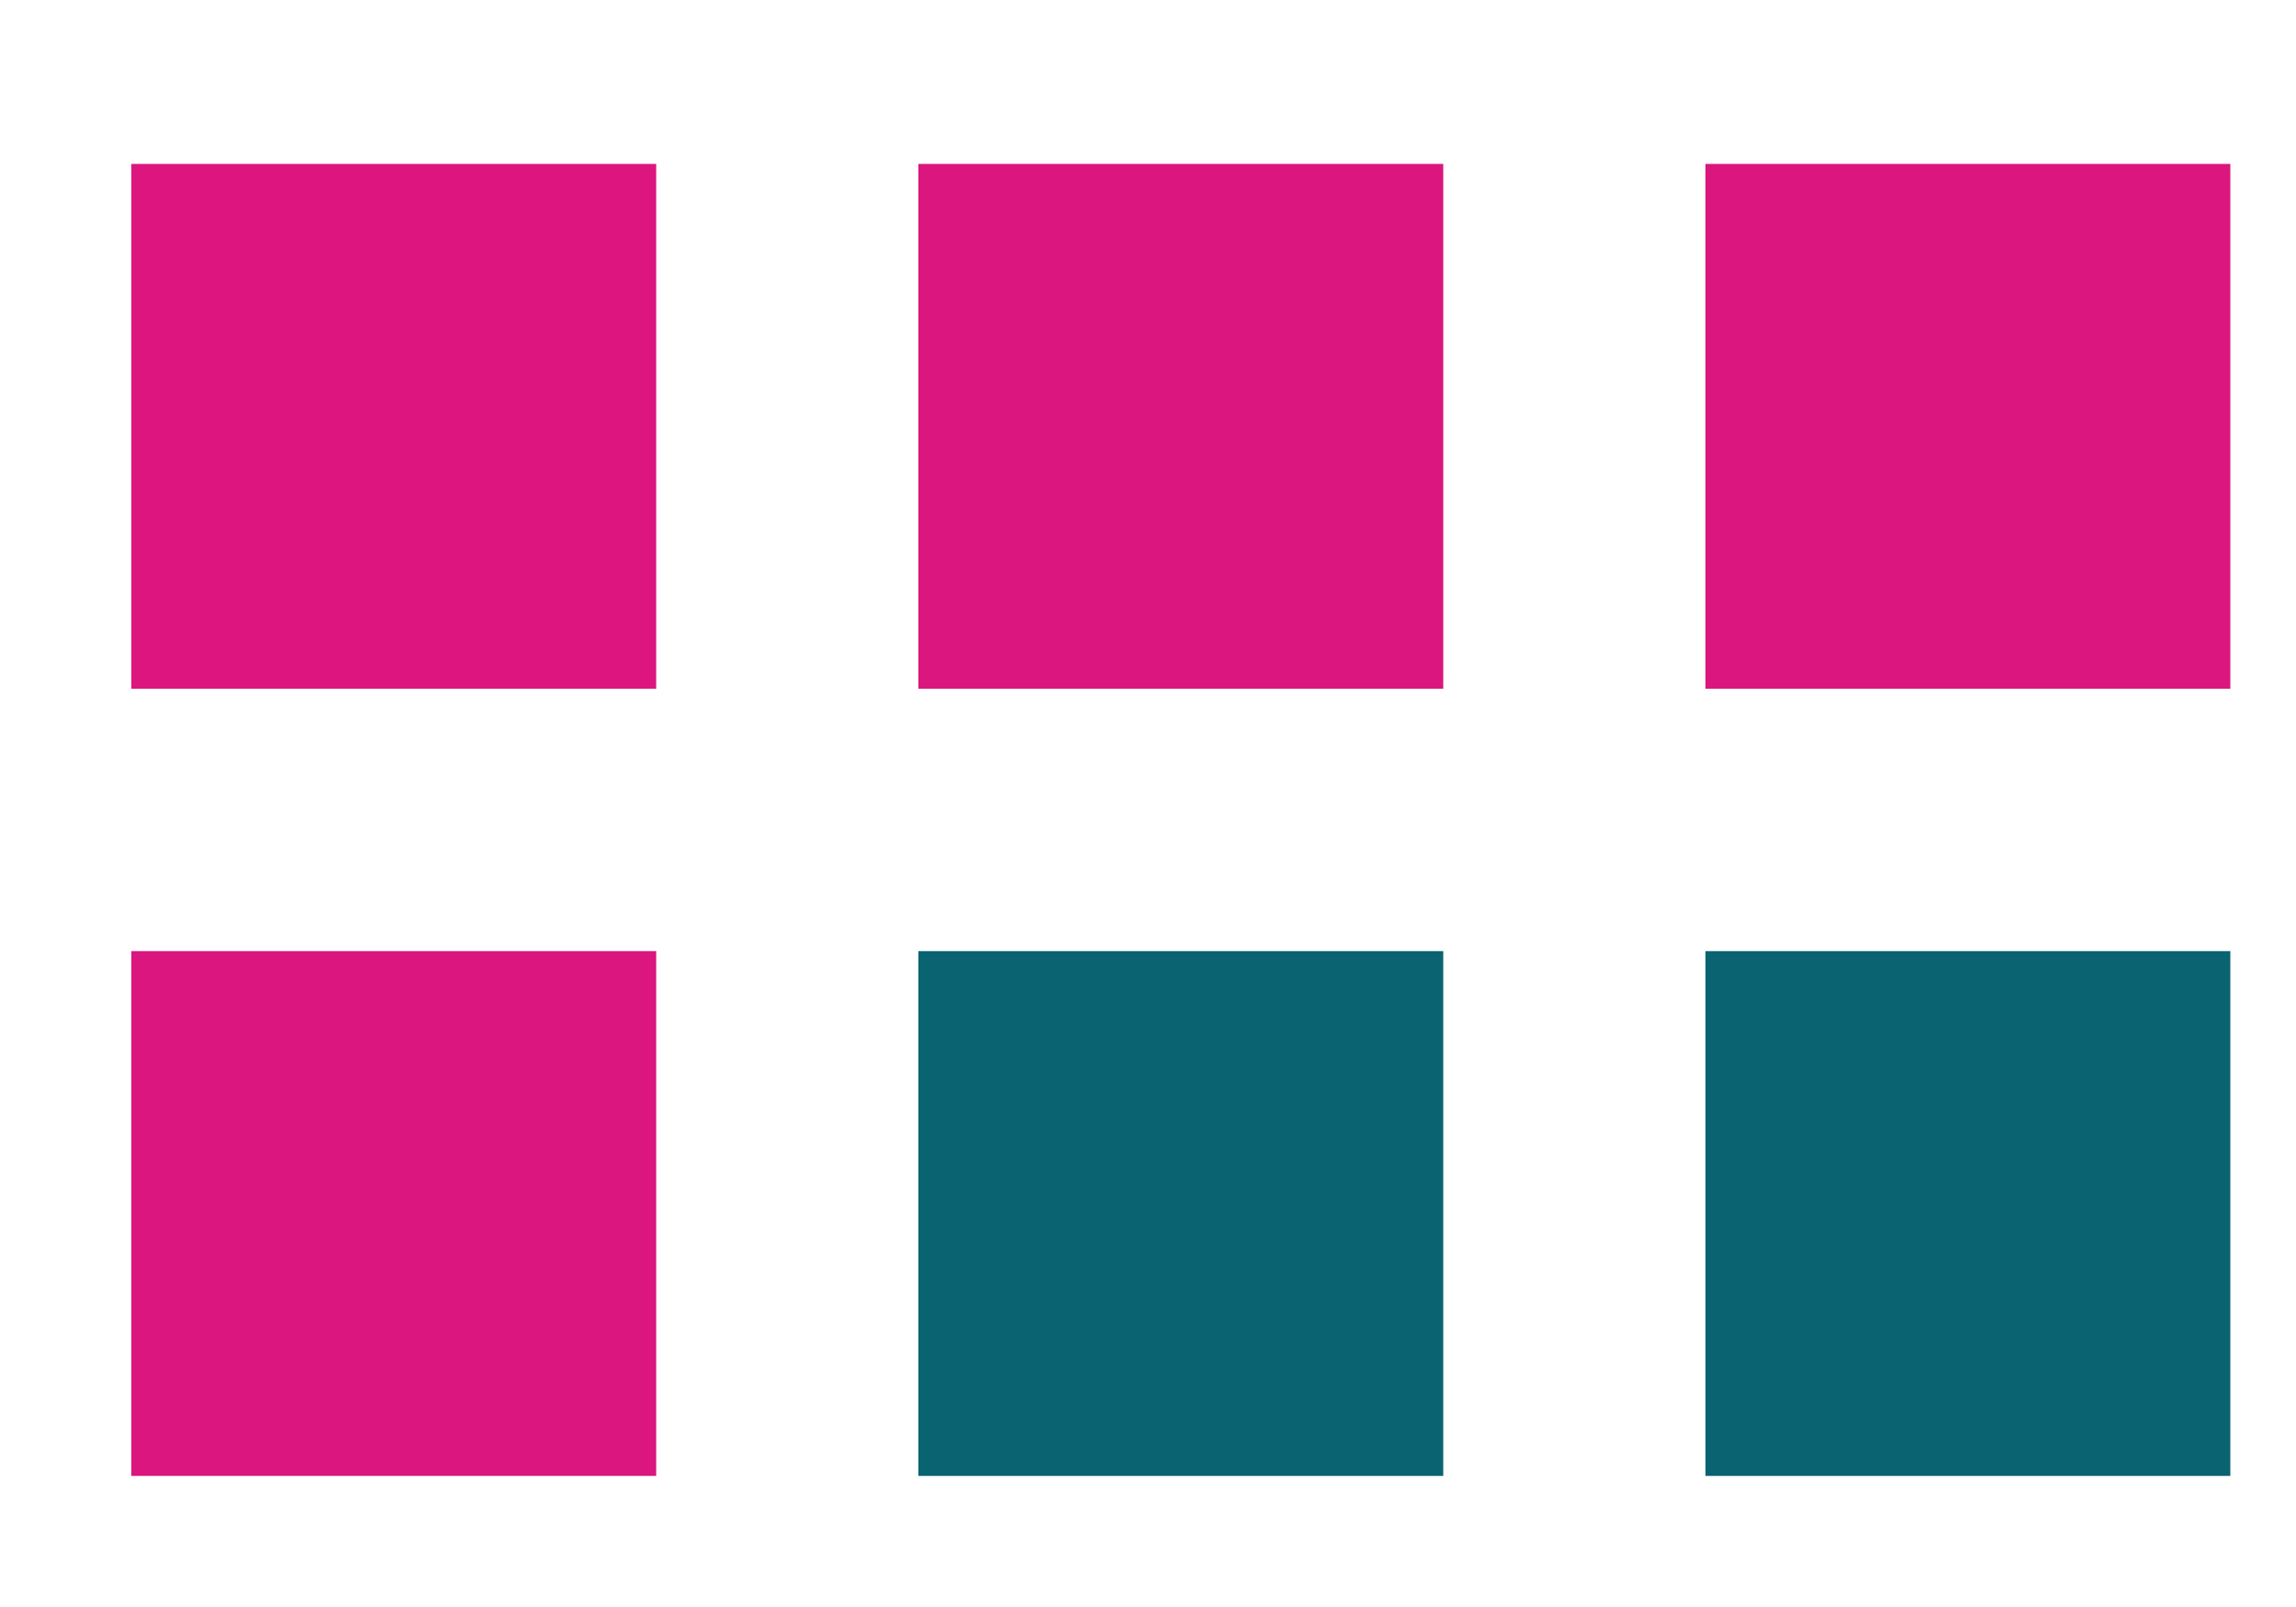 <?xml version="1.0" encoding="UTF-8"?> <svg xmlns="http://www.w3.org/2000/svg" width="10" height="7" viewBox="0 0 10 7" fill="none"><rect x="0.572" y="0.714" width="2.286" height="2.286" fill="#DC167E"></rect><rect x="0.572" y="4.143" width="2.286" height="2.286" fill="#DB167E"></rect><rect x="4" y="0.714" width="2.286" height="2.286" fill="#DB167E"></rect><rect x="4" y="4.143" width="2.286" height="2.286" fill="#0A6371"></rect><rect x="7.428" y="0.714" width="2.286" height="2.286" fill="#DB167E"></rect><rect x="7.428" y="4.143" width="2.286" height="2.286" fill="#0A6371"></rect></svg> 